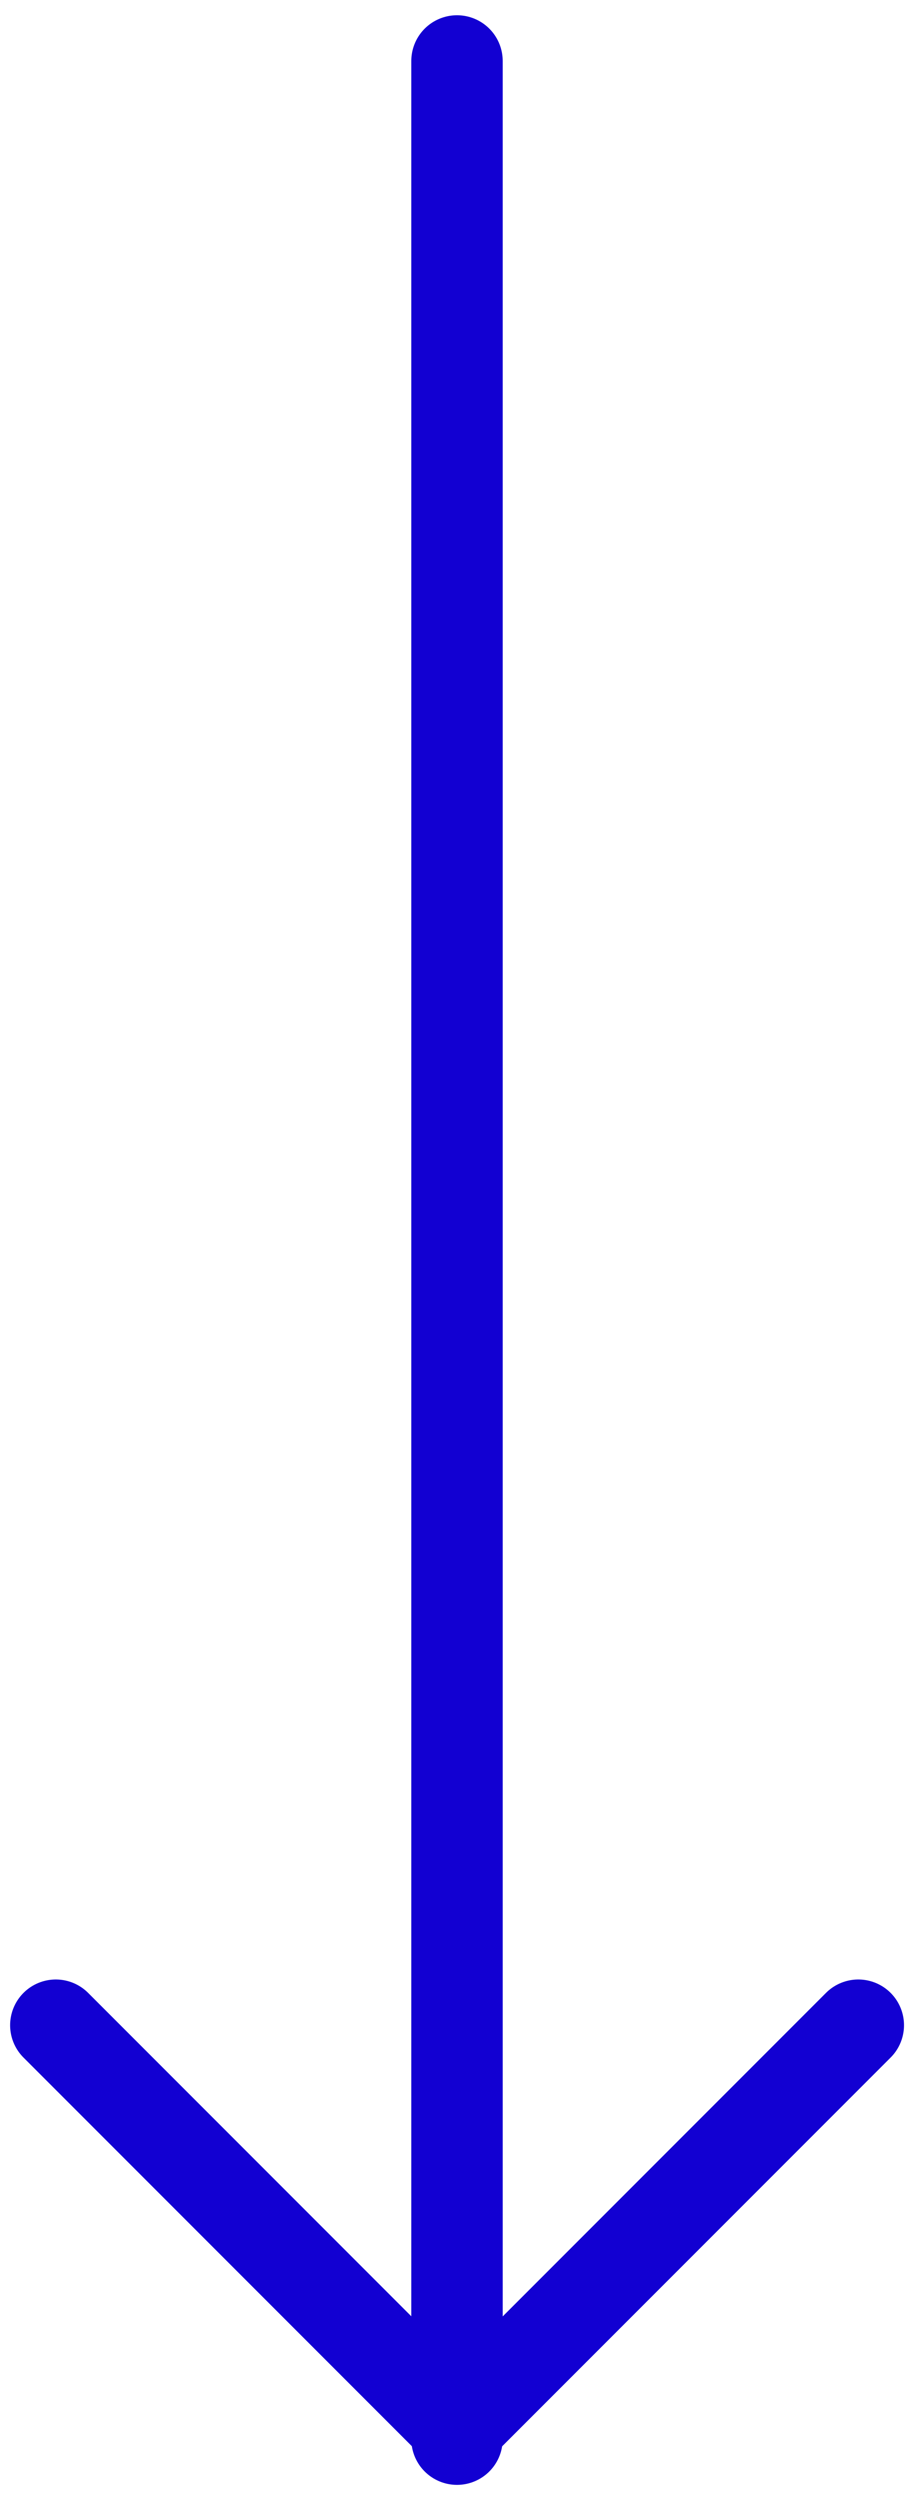 <svg xmlns="http://www.w3.org/2000/svg" width="15" height="41" viewBox="0 0 15 41" fill="none">
    <path d="M7.5 1L7.5 40" stroke="#1200D2" stroke-width="1.5" stroke-linecap="round" stroke-linejoin="round"/>
    <path d="M0.916 33.212L7.501 39.797L14.086 33.212" stroke="#1200D2" stroke-width="1.5" stroke-linecap="round" stroke-linejoin="round"/>
</svg>